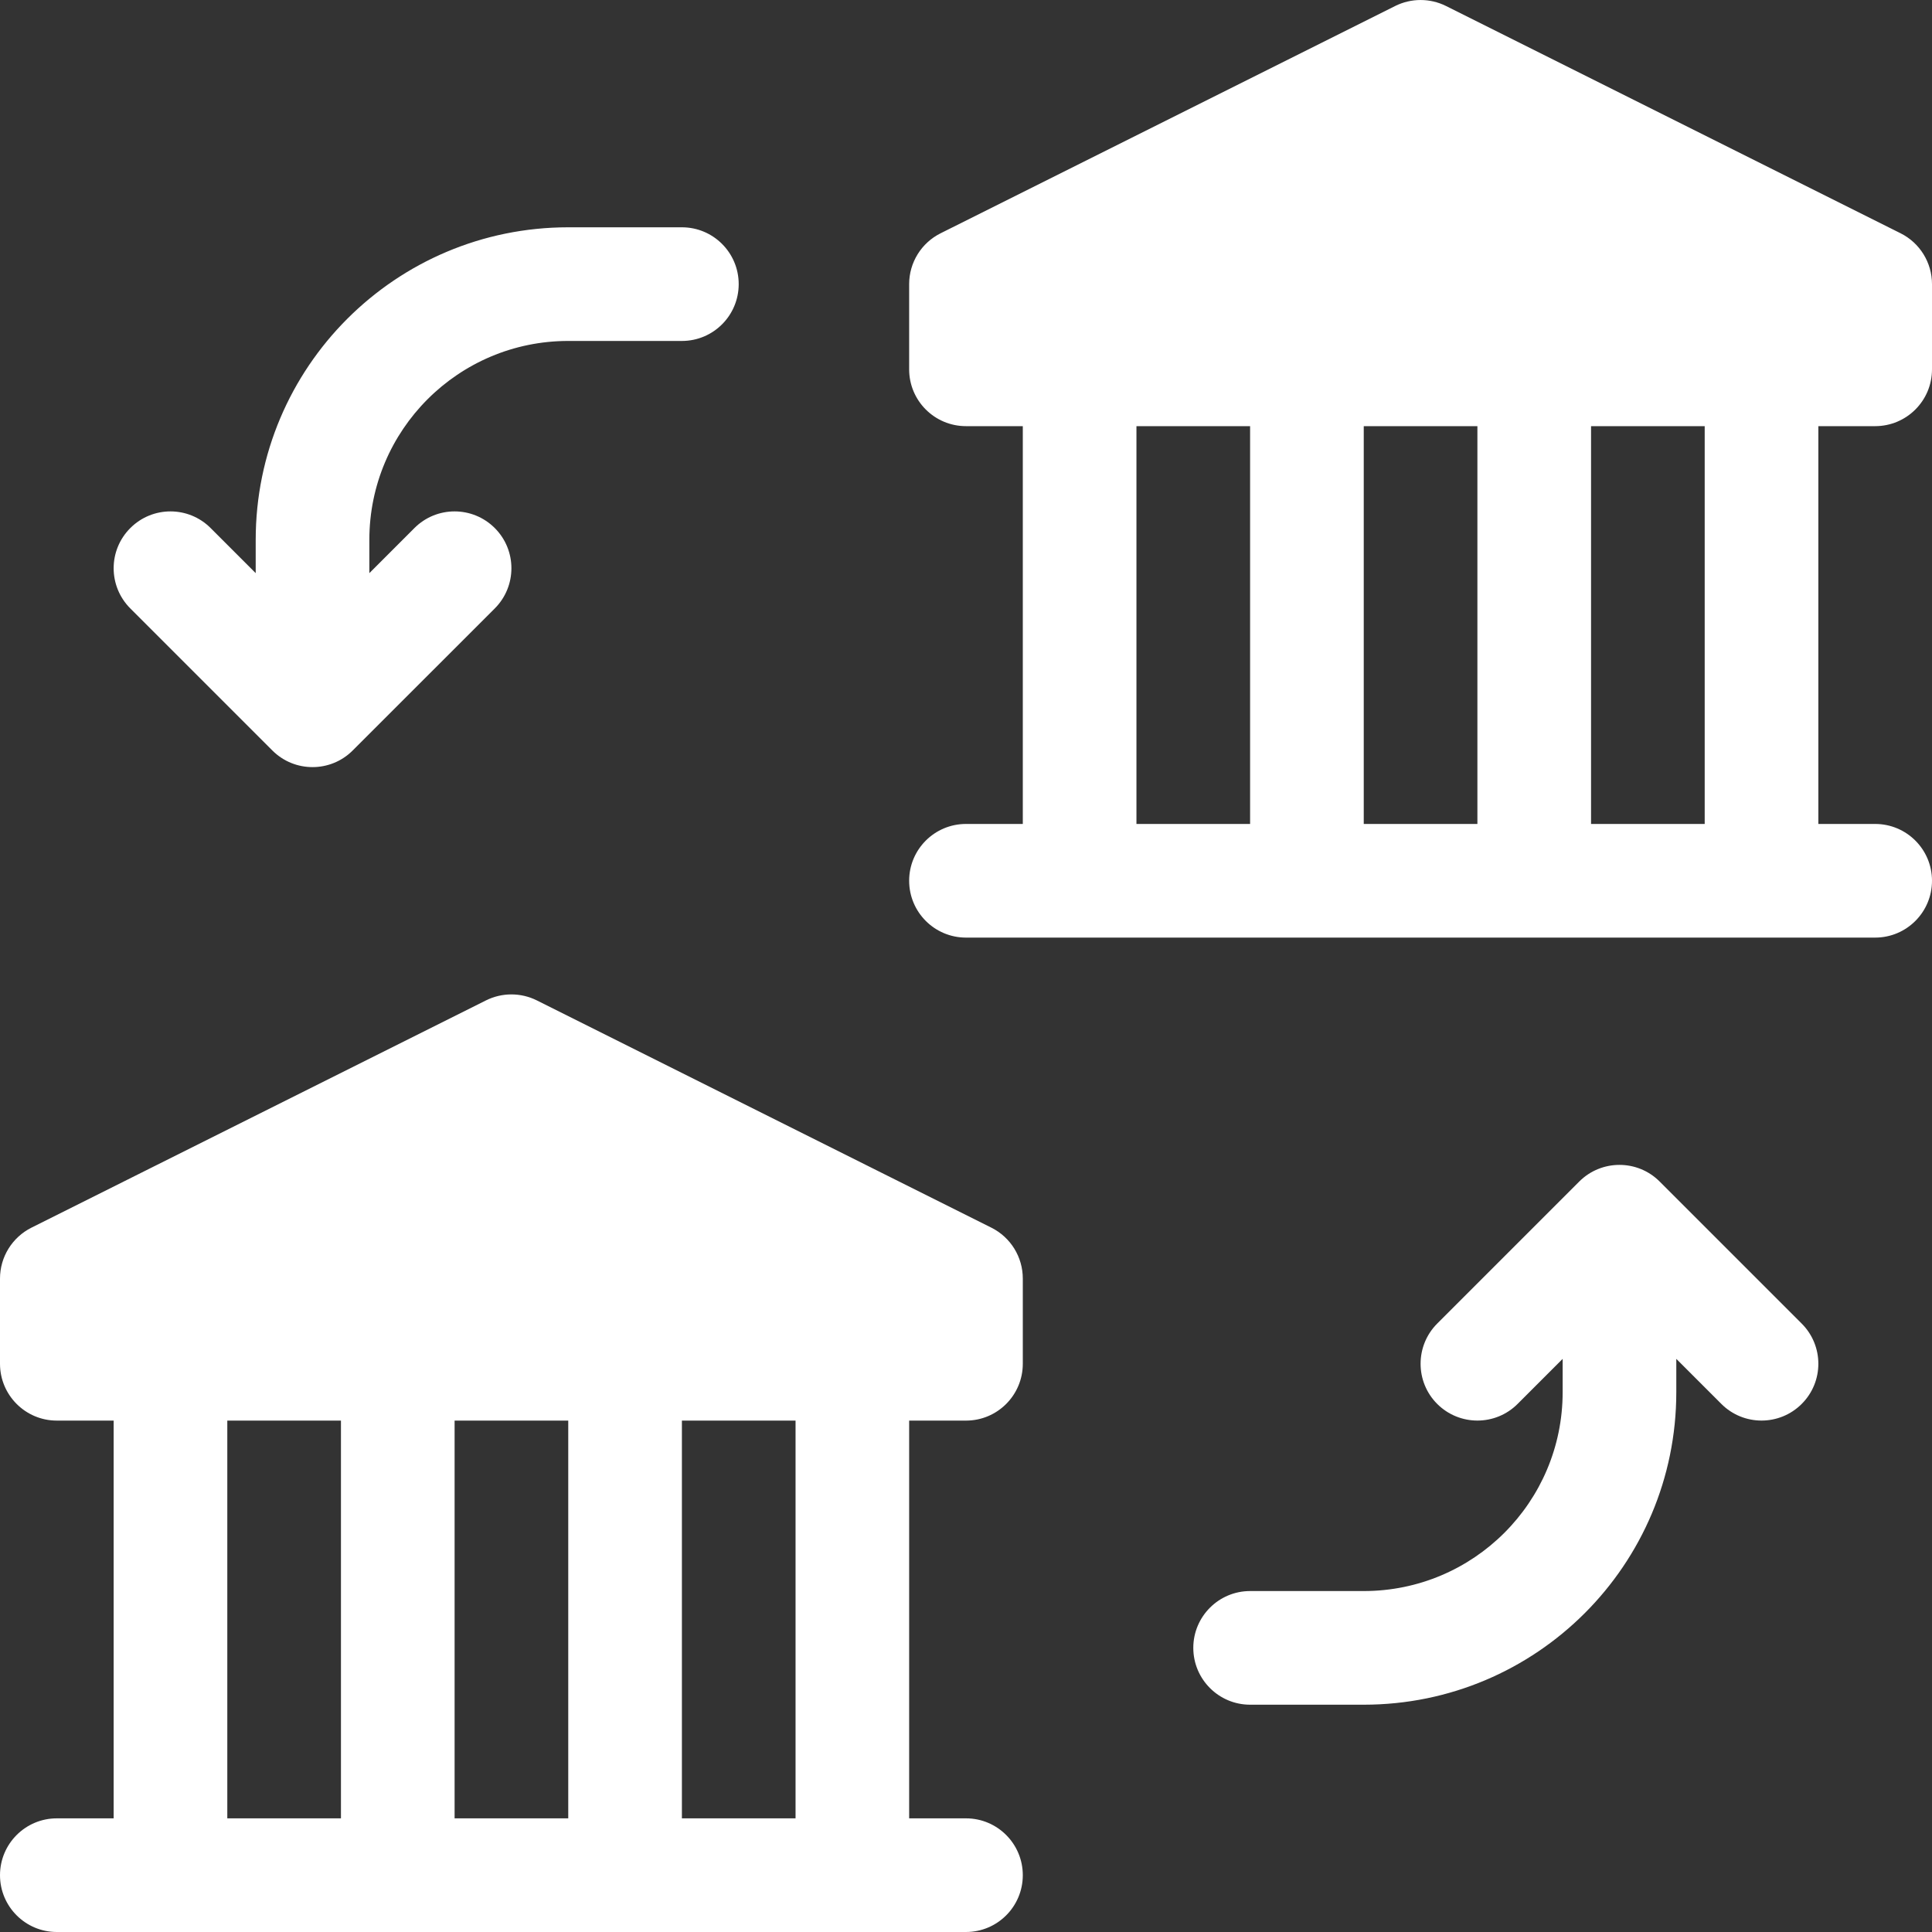 <svg width="40" height="40" viewBox="0 0 40 40" fill="none" xmlns="http://www.w3.org/2000/svg">
<rect x="0" y="0" width="40" height="40" fill="#333333" stroke="none"/>
<path d="M37.647 8.823V17.059H38.823C39.473 17.059 40 17.585 40 18.235C40 18.885 39.473 19.412 38.823 19.412H20C19.35 19.412 18.823 18.885 18.823 18.235C18.823 17.585 19.35 17.059 20 17.059H21.176V8.823H20C19.35 8.823 18.823 8.297 18.823 7.647V5.882C18.823 5.437 19.075 5.029 19.474 4.83L28.886 0.124C29.217 -0.041 29.607 -0.041 29.938 0.124L39.35 4.83C39.748 5.029 40 5.437 40 5.882V7.647C40 8.297 39.473 8.823 38.823 8.823H37.647ZM35.294 8.823H32.941V17.059H35.294V8.823ZM30.588 8.823H28.235V17.059H30.588V8.823ZM25.882 8.823H23.529V17.059H25.882V8.823ZM18.823 29.412V37.647H20C20.65 37.647 21.176 38.174 21.176 38.824C21.176 39.473 20.65 40 20 40H1.176C0.527 40 0 39.473 0 38.824C0 38.174 0.527 37.647 1.176 37.647H2.353V29.412H1.176C0.527 29.412 0 28.885 0 28.235V26.471C0 26.025 0.252 25.618 0.65 25.418L10.062 20.712C10.393 20.547 10.783 20.547 11.114 20.712L20.526 25.418C20.925 25.618 21.176 26.025 21.176 26.471V28.235C21.176 28.885 20.65 29.412 20 29.412H18.823ZM16.471 29.412H14.118V37.647H16.471V29.412ZM11.765 29.412H9.412V37.647H11.765V29.412ZM7.059 29.412H4.706V37.647H7.059V29.412ZM34.706 28.134V28.823C34.706 32.397 31.809 35.294 28.235 35.294H25.882C25.233 35.294 24.706 34.767 24.706 34.117C24.706 33.468 25.233 32.941 25.882 32.941H28.235C30.509 32.941 32.353 31.098 32.353 28.823V28.134L31.42 29.067C30.961 29.526 30.216 29.526 29.756 29.067C29.297 28.608 29.297 27.863 29.756 27.403L32.697 24.462C33.157 24.003 33.902 24.003 34.361 24.462L37.302 27.403C37.762 27.863 37.762 28.608 37.302 29.067C36.843 29.526 36.098 29.526 35.639 29.067L34.706 28.134ZM5.294 11.866V11.177C5.294 7.603 8.191 4.706 11.765 4.706H14.118C14.768 4.706 15.294 5.233 15.294 5.882C15.294 6.532 14.768 7.059 14.118 7.059H11.765C9.491 7.059 7.647 8.902 7.647 11.177V11.866L8.58 10.933C9.039 10.473 9.784 10.473 10.244 10.933C10.703 11.392 10.703 12.137 10.244 12.597L7.302 15.538C6.843 15.997 6.098 15.997 5.639 15.538L2.698 12.597C2.238 12.137 2.238 11.392 2.698 10.933C3.157 10.473 3.902 10.473 4.361 10.933L5.294 11.866Z" fill="white"/>
</svg>
